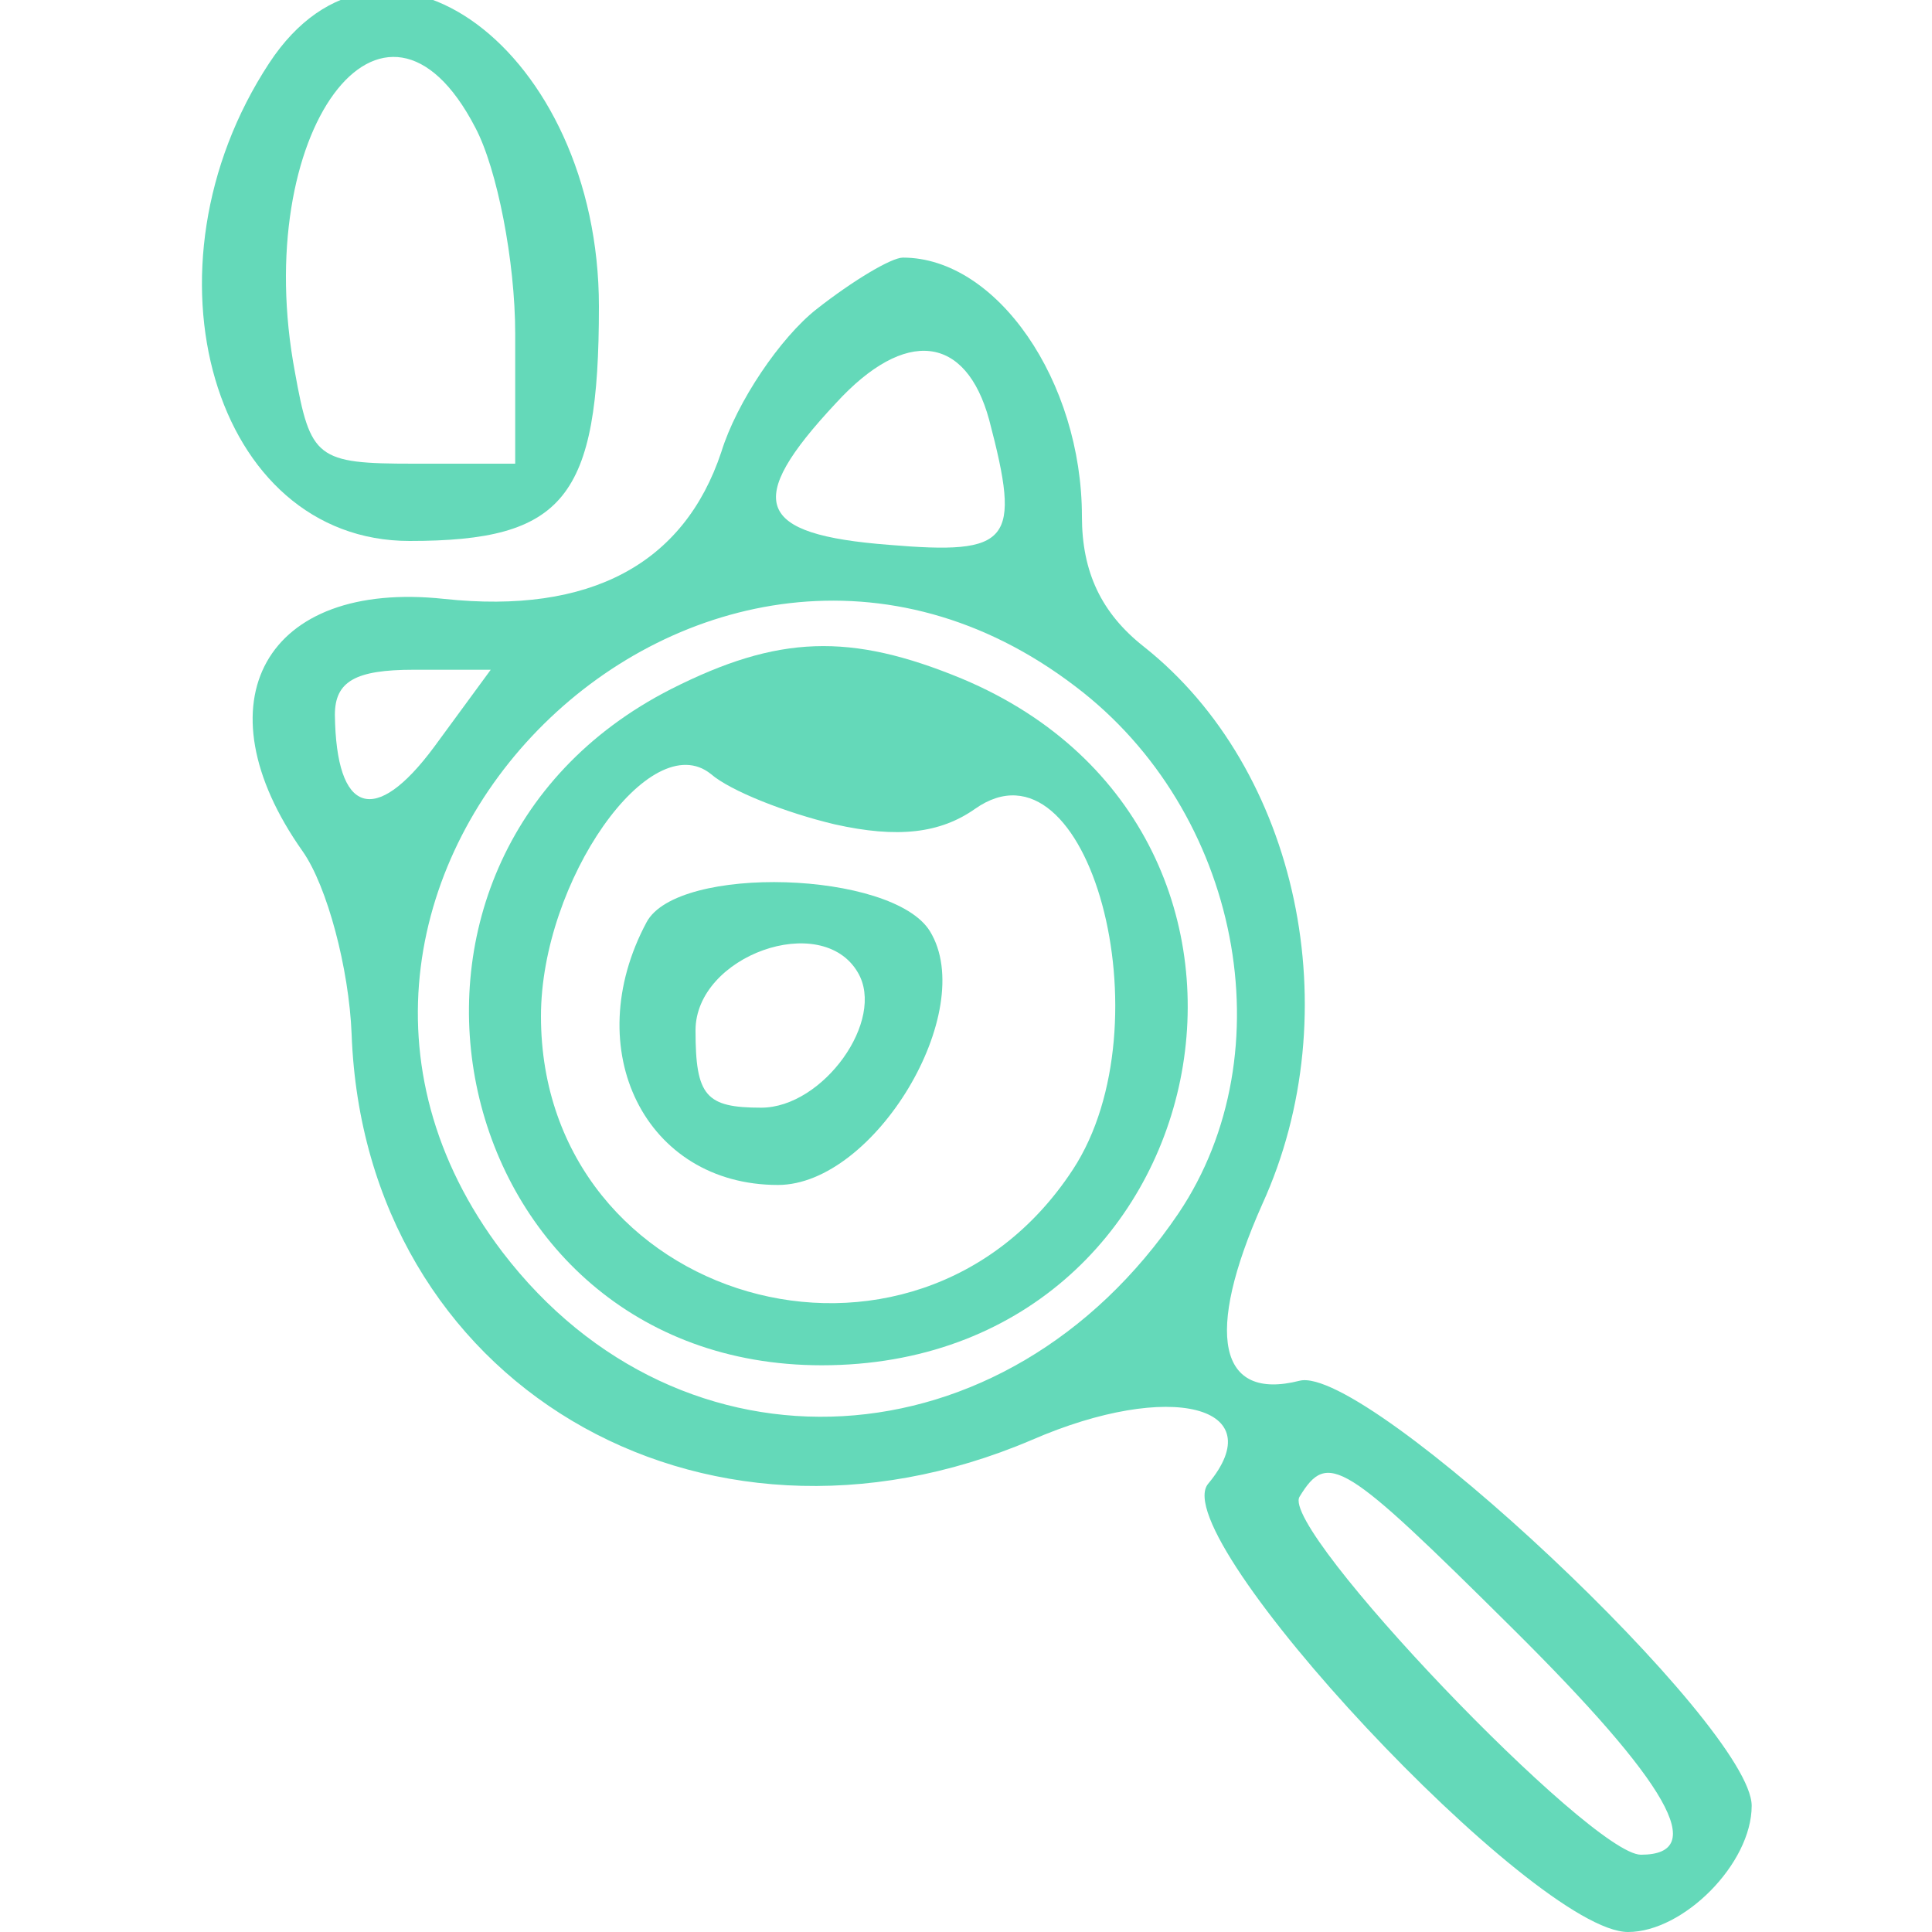 <svg xmlns="http://www.w3.org/2000/svg" width="75pt" height="75pt" viewBox="0 0 75 75" preserveAspectRatio="xMidYMid meet"><g transform="translate(0,75) scale(0.05,-0.05)" fill="#64d9b9" stroke="none"><path d="M209 1451 c-105 -160 -43 -371 109 -371 120 0 147 33 147 182 0 199 -168 323 -256 189z m160 -50 c17 -32 31 -104 31 -160 l0 -101 -79 0 c-75 0 -80 4 -92 71 -35 186 69 327 140 190z"></path><path d="M634 1260 c-28 -22 -62 -72 -74 -111 -29 -87 -102 -126 -215 -114 -139 15 -192 -80 -110 -196 19 -27 36 -91 38 -142 10 -270 270 -425 528 -315 108 47 187 26 137 -34 -34 -41 253 -348 326 -348 43 0 96 53 96 98 0 62 -299 343 -351 330 -63 -16 -74 36 -29 137 68 149 28 338 -92 433 -33 26 -48 58 -48 101 0 105 -66 201 -139 201 -9 0 -39 -18 -67 -40z m134 -86 c25 -95 17 -105 -78 -97 -103 8 -113 33 -41 110 54 59 101 53 119 -13z m67 -207 c128 -97 164 -284 80 -409 -134 -198 -386 -212 -525 -30 -219 288 157 659 445 439z m-498 -47 c-46 -62 -76 -52 -77 25 0 26 16 35 61 35 l60 0 -44 -60z m837 -684 c122 -121 153 -176 100 -176 -39 0 -281 253 -265 278 22 36 34 28 165 -102z"></path><path d="M521 965 c-263 -134 -176 -525 117 -525 311 0 395 413 109 533 -87 36 -143 34 -226 -8z m127 -105 c49 -11 82 -7 109 12 88 62 150 -167 76 -280 -123 -188 -413 -104 -413 119 0 105 85 226 132 188 15 -13 58 -30 96 -39z"></path><path d="M502 784 c-53 -99 -1 -204 102 -204 75 0 156 135 118 197 -29 47 -196 52 -220 7z m164 -39 c22 -37 -27 -105 -75 -105 -43 0 -51 9 -51 60 0 58 98 93 126 45z"></path></g></svg>